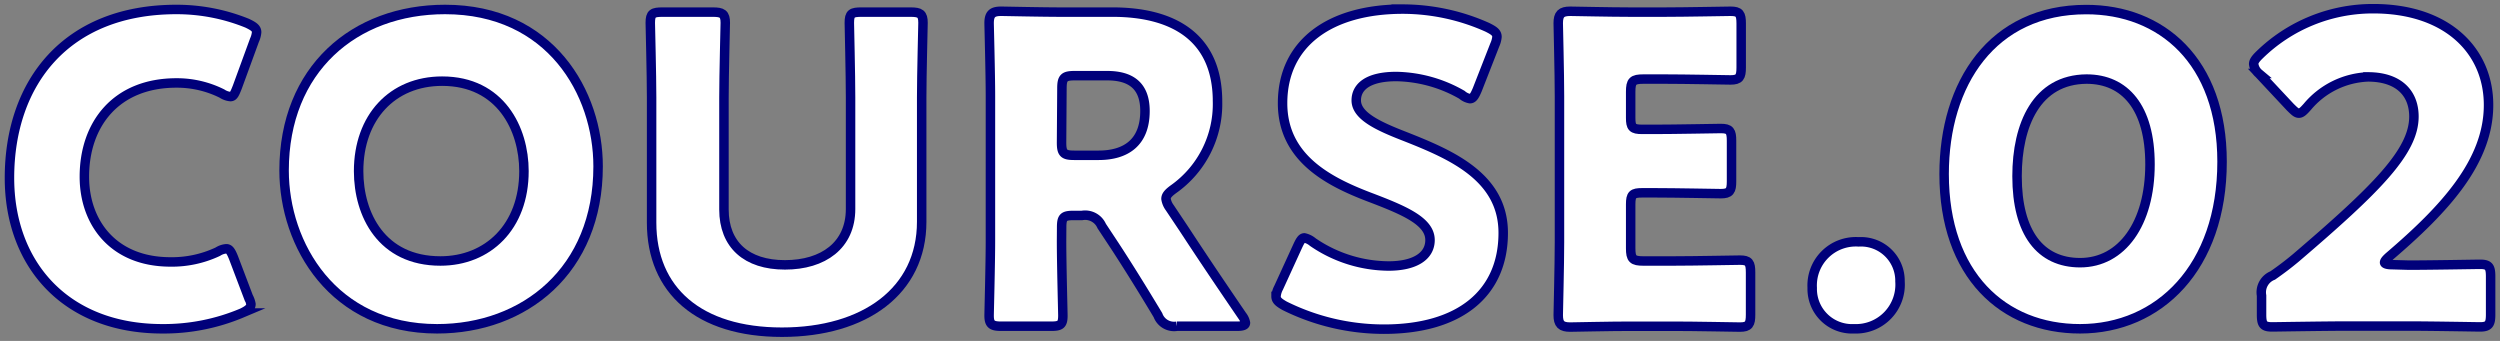 <svg id="レイヤー_1" data-name="レイヤー 1" xmlns="http://www.w3.org/2000/svg" viewBox="0 0 264 36"><rect x="0" y="0" width="264" height="36" fill="#808080" stroke="none"/><defs><style>.cls-1{fill:#fff;stroke:#00007a;stroke-miterlimit:10;}</style></defs><path class="cls-1" d="M26.5,32.11c0,.4-.31.63-.94.94a21.23,21.23,0,0,1-8.42,1.67C6.93,34.72,1,27.92,1,18.79,1,8.71,7,1,18.63,1A19.83,19.83,0,0,1,26.1,2.45c.67.32,1,.54,1,.95a2.59,2.59,0,0,1-.23.85L25.06,9.2c-.27.68-.4,1-.72,1a1.94,1.94,0,0,1-.9-.32,10.65,10.65,0,0,0-4.81-1.12c-6.35,0-9.72,4.32-9.72,9.9,0,4.86,3.06,9,9.09,9a11.38,11.38,0,0,0,5-1.08,1.94,1.94,0,0,1,.9-.31c.31,0,.49.27.76.94l1.57,4.14A2.57,2.57,0,0,1,26.5,32.11Z"/><path class="cls-1" d="M63.16,17.57c0,11-7.78,17.15-17,17.15C35.17,34.72,30,25.85,30,18,30,7.31,37.42,1,47,1,58.12,1,63.16,9.79,63.16,17.57Zm-25.29.5c0,4.59,2.43,9.49,8.64,9.49,5,0,8.82-3.6,8.82-9.49,0-4.46-2.47-9.5-8.64-9.5C41.43,8.57,37.87,12.4,37.87,18.07Z"/><path class="cls-1" d="M97.33,23.42c0,7.29-6,11.66-14.76,11.66S68.81,30.67,68.81,23.51V10.28c0-2.38-.14-7.56-.14-7.87,0-1,.27-1.13,1.31-1.13h5.3c1,0,1.31.18,1.31,1.13,0,.31-.14,5.49-.14,7.87V22.12c0,3.73,2.39,5.85,6.44,5.85s6.93-2.07,6.93-5.9V10.28c0-2.38-.13-7.56-.13-7.87,0-1,.26-1.13,1.3-1.13h5.17c1,0,1.31.18,1.31,1.13,0,.31-.14,5.49-.14,7.87Z"/><path class="cls-1" d="M112.1,25.45c0,2.38.14,7.56.14,7.87,0,1-.27,1.13-1.31,1.13h-5.17c-1,0-1.31-.18-1.31-1.13,0-.31.14-5.49.14-7.87V10.15c0-2.39-.14-7.38-.14-7.7,0-.94.32-1.26,1.26-1.26.32,0,4.28.09,6.35.09h5.44c6.12,0,11.07,2.43,11.07,9.45A11,11,0,0,1,123.89,20c-.54.4-.76.67-.76,1a2.11,2.11,0,0,0,.4.94L125,24.14c1.89,2.88,3.37,5.09,6.16,9.18a1.75,1.75,0,0,1,.36.77c0,.27-.31.36-.94.36h-6.3a1.81,1.81,0,0,1-2-1.17c-1.8-3-3.28-5.36-4.54-7.29l-1.4-2.12a1.91,1.91,0,0,0-2.07-1.12h-.85c-1.13,0-1.31.18-1.31,1.3Zm0-10.4c0,1.13.23,1.35,1.35,1.35H116c2.84,0,4.91-1.3,4.91-4.68,0-2.74-1.58-3.73-4-3.73h-3.42c-1.12,0-1.35.22-1.35,1.35Z"/><path class="cls-1" d="M158.74,24.59c0,6.39-4.59,10.17-12.6,10.17a23.56,23.56,0,0,1-10.49-2.47c-.63-.36-.9-.59-.9-1a2.34,2.34,0,0,1,.27-.9l2-4.37c.27-.58.45-.9.72-.9a2.09,2.09,0,0,1,.9.45,14.29,14.29,0,0,0,8,2.52c2.7,0,4.37-1,4.37-2.74,0-2-2.75-3.15-6.44-4.55-4.23-1.62-9.13-4.09-9.13-9.9,0-6.34,5-9.94,12.69-9.94a21.93,21.93,0,0,1,8.95,1.93c.63.32,1,.54,1,1a2.59,2.59,0,0,1-.23.85L156,9.47c-.27.63-.45.95-.77.95a1.74,1.74,0,0,1-.85-.41,14.36,14.36,0,0,0-6.93-1.93c-3.11,0-4.23,1.17-4.23,2.52,0,1.66,2.38,2.74,5.17,3.82C153.16,16.31,158.74,18.65,158.74,24.59Z"/><path class="cls-1" d="M176.74,27.56c2.12,0,6.66-.09,7-.09.94,0,1.12.27,1.12,1.31v4.45c0,1-.18,1.31-1.12,1.31-.32,0-4.86-.09-7-.09h-4.59c-2.07,0-6,.09-6.34.09-.95,0-1.26-.32-1.26-1.26,0-.32.13-5.31.13-7.7V10.15c0-2.39-.13-7.38-.13-7.7,0-.94.31-1.26,1.26-1.26.31,0,4.27.09,6.34.09h3.6c2.12,0,6.66-.09,7-.09.94,0,1.12.27,1.12,1.31V7.13c0,1-.18,1.31-1.12,1.31-.32,0-4.86-.09-7-.09h-2.2c-1.13,0-1.35.22-1.35,1.35v2.74c0,1,.18,1.22,1.21,1.22h1.31c2.11,0,6.66-.09,7-.09.95,0,1.13.27,1.13,1.3v4.28c0,1-.18,1.3-1.13,1.3-.31,0-4.86-.09-7-.09h-1.31c-1,0-1.21.18-1.21,1.22v4.63c0,1.13.22,1.35,1.35,1.35Z"/><path class="cls-1" d="M200.64,29.72a4.67,4.67,0,0,1-4.86,5,4.21,4.21,0,0,1-4.41-4.32,4.61,4.61,0,0,1,4.9-4.86A4.12,4.12,0,0,1,200.64,29.72Z"/><path class="cls-1" d="M234.65,17.08c0,11.16-6.66,17.64-15,17.64-8.1,0-14.35-5.67-14.35-16.34,0-9.58,5.08-17.37,15-17.37C228.22,1,234.65,6.41,234.65,17.08ZM213,18.61c0,6,2.48,9.13,6.66,9.13,4.41,0,7.38-4.14,7.38-10.39,0-6-2.65-9-6.7-9C215.08,8.39,213,13.16,213,18.61Z"/><path class="cls-1" d="M254.37,28c2.34,0,7.2-.09,7.52-.09.94,0,1.12.27,1.12,1.3v4c0,1-.18,1.31-1.12,1.31-.32,0-5.18-.09-7.52-.09h-6.43c-2.39,0-7.65.09-8,.09-.94,0-1.12-.27-1.12-1.31V31.21A1.91,1.91,0,0,1,240,29.09c.9-.63,1.62-1.17,2.48-1.89C251,19.91,254.91,16,254.91,12.31c0-2.48-1.62-4.19-4.86-4.19a8.8,8.8,0,0,0-6.39,3.15c-.4.45-.63.68-.9.68s-.49-.23-.9-.63l-3.33-3.56a1.54,1.54,0,0,1-.54-1c0-.27.18-.54.59-.94A17.12,17.12,0,0,1,250.64.92c7.74,0,12.15,4.41,12.15,10.17,0,6-4.64,11-10.49,16-.36.32-.49.5-.49.63s.27.23.81.23Z"/></svg>